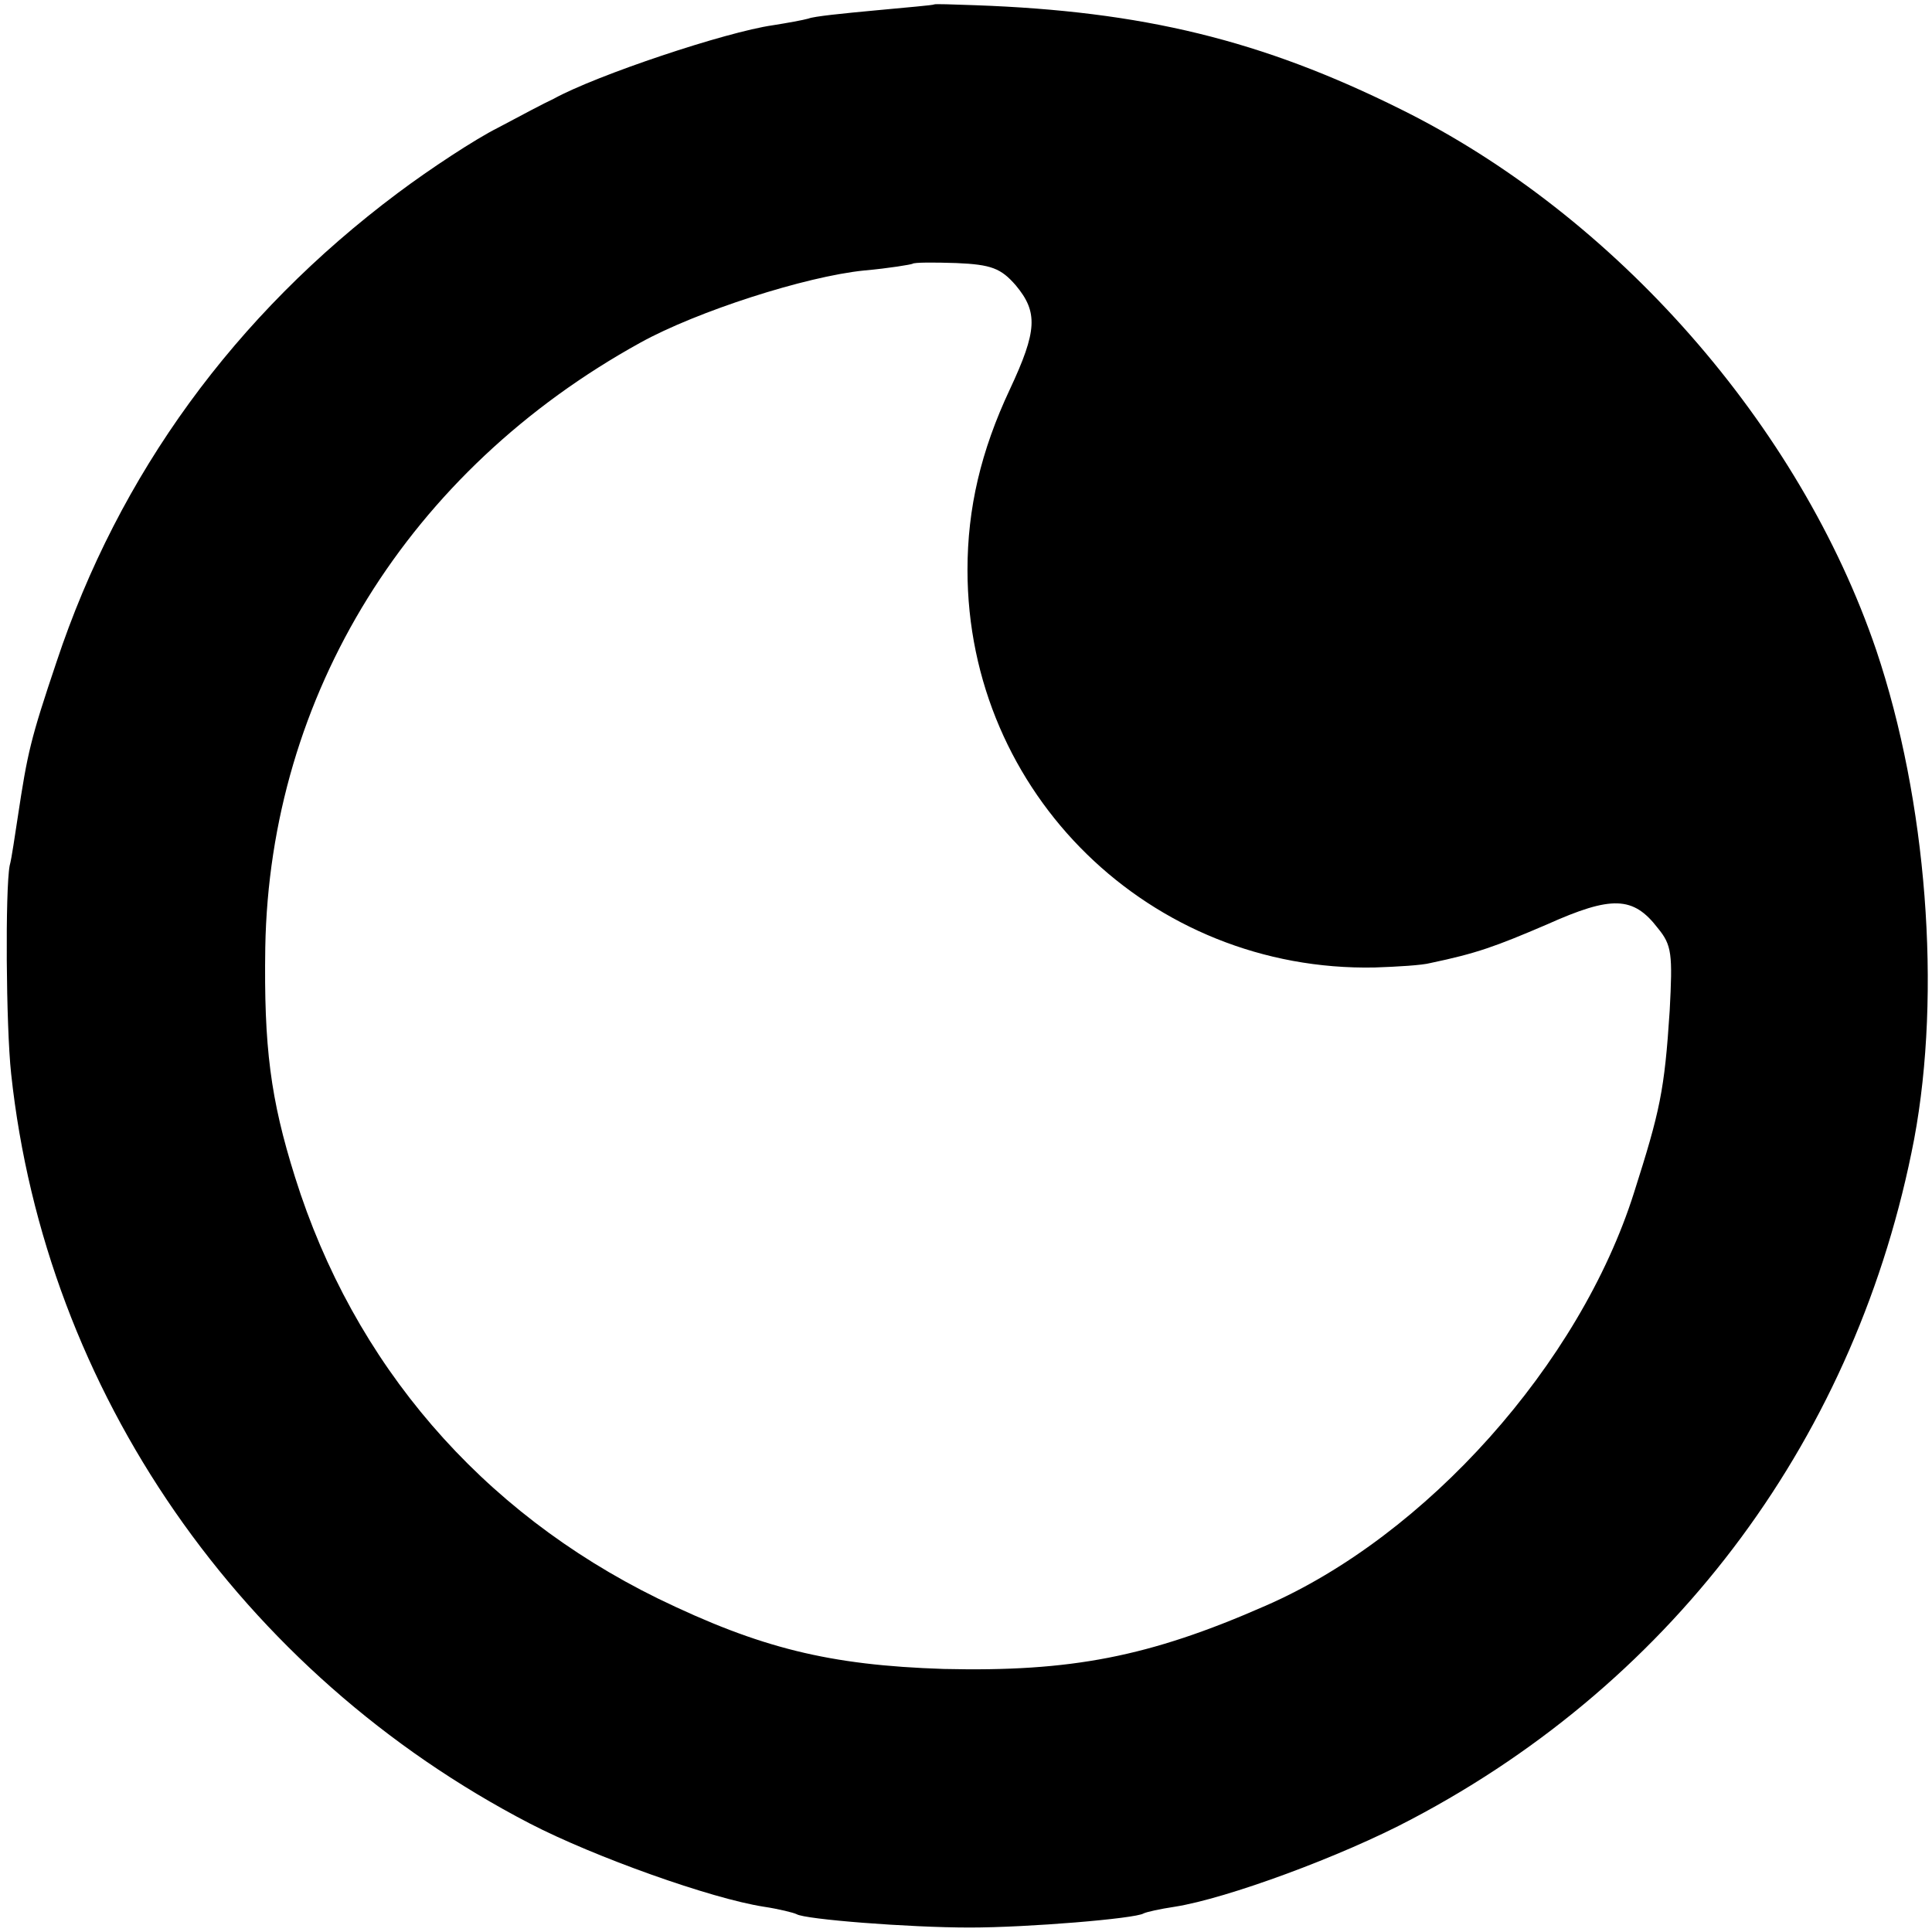 <?xml version="1.0" standalone="no"?>
<!DOCTYPE svg PUBLIC "-//W3C//DTD SVG 20010904//EN"
 "http://www.w3.org/TR/2001/REC-SVG-20010904/DTD/svg10.dtd">
<svg version="1.0" xmlns="http://www.w3.org/2000/svg"
 width="260pt" height="260pt" viewBox="0 0 260 260"
 preserveAspectRatio="xMidYMid meet">
<g transform="translate(0,260) scale(0.1,-0.1)"
fill="#000000" stroke="none">
<path d="M1257 2594 c-1 -1 -37 -4 -79 -8 -43 -4 -83 -8 -90 -11 -7 -2 -29 -6
-48 -9 -63 -9 -237 -67 -295 -99 -11 -5 -45 -23 -75 -39 -30 -15 -91 -55 -135
-88 -219 -164 -375 -378 -459 -631 -35 -104 -39 -122 -52 -208 -4 -25 -8 -55
-11 -66 -6 -32 -5 -215 2 -280 46 -428 309 -807 698 -1009 87 -45 244 -101
315 -112 20 -3 40 -8 44 -10 11 -7 151 -18 233 -18 78 0 223 12 234 19 4 2 22
6 42 9 70 11 225 68 319 118 357 188 600 518 676 915 37 198 17 456 -51 658
-103 303 -351 585 -640 728 -187 93 -347 132 -573 140 -30 1 -54 2 -55 1z
m110 -378 c30 -36 29 -61 -8 -140 -39 -83 -57 -160 -57 -243 0 -301 246 -541
548 -535 30 1 64 3 75 6 62 13 87 22 157 52 87 39 116 38 149 -5 19 -23 20
-35 16 -111 -7 -108 -13 -135 -48 -245 -73 -231 -280 -462 -496 -556 -157 -69
-262 -89 -433 -85 -154 5 -247 28 -385 95 -238 117 -409 315 -488 567 -33 105
-42 175 -40 309 6 340 193 642 505 814 76 42 222 89 301 97 34 3 63 8 65 9 2
2 29 2 59 1 47 -2 60 -7 80 -30z"/>
</g>
</svg>
